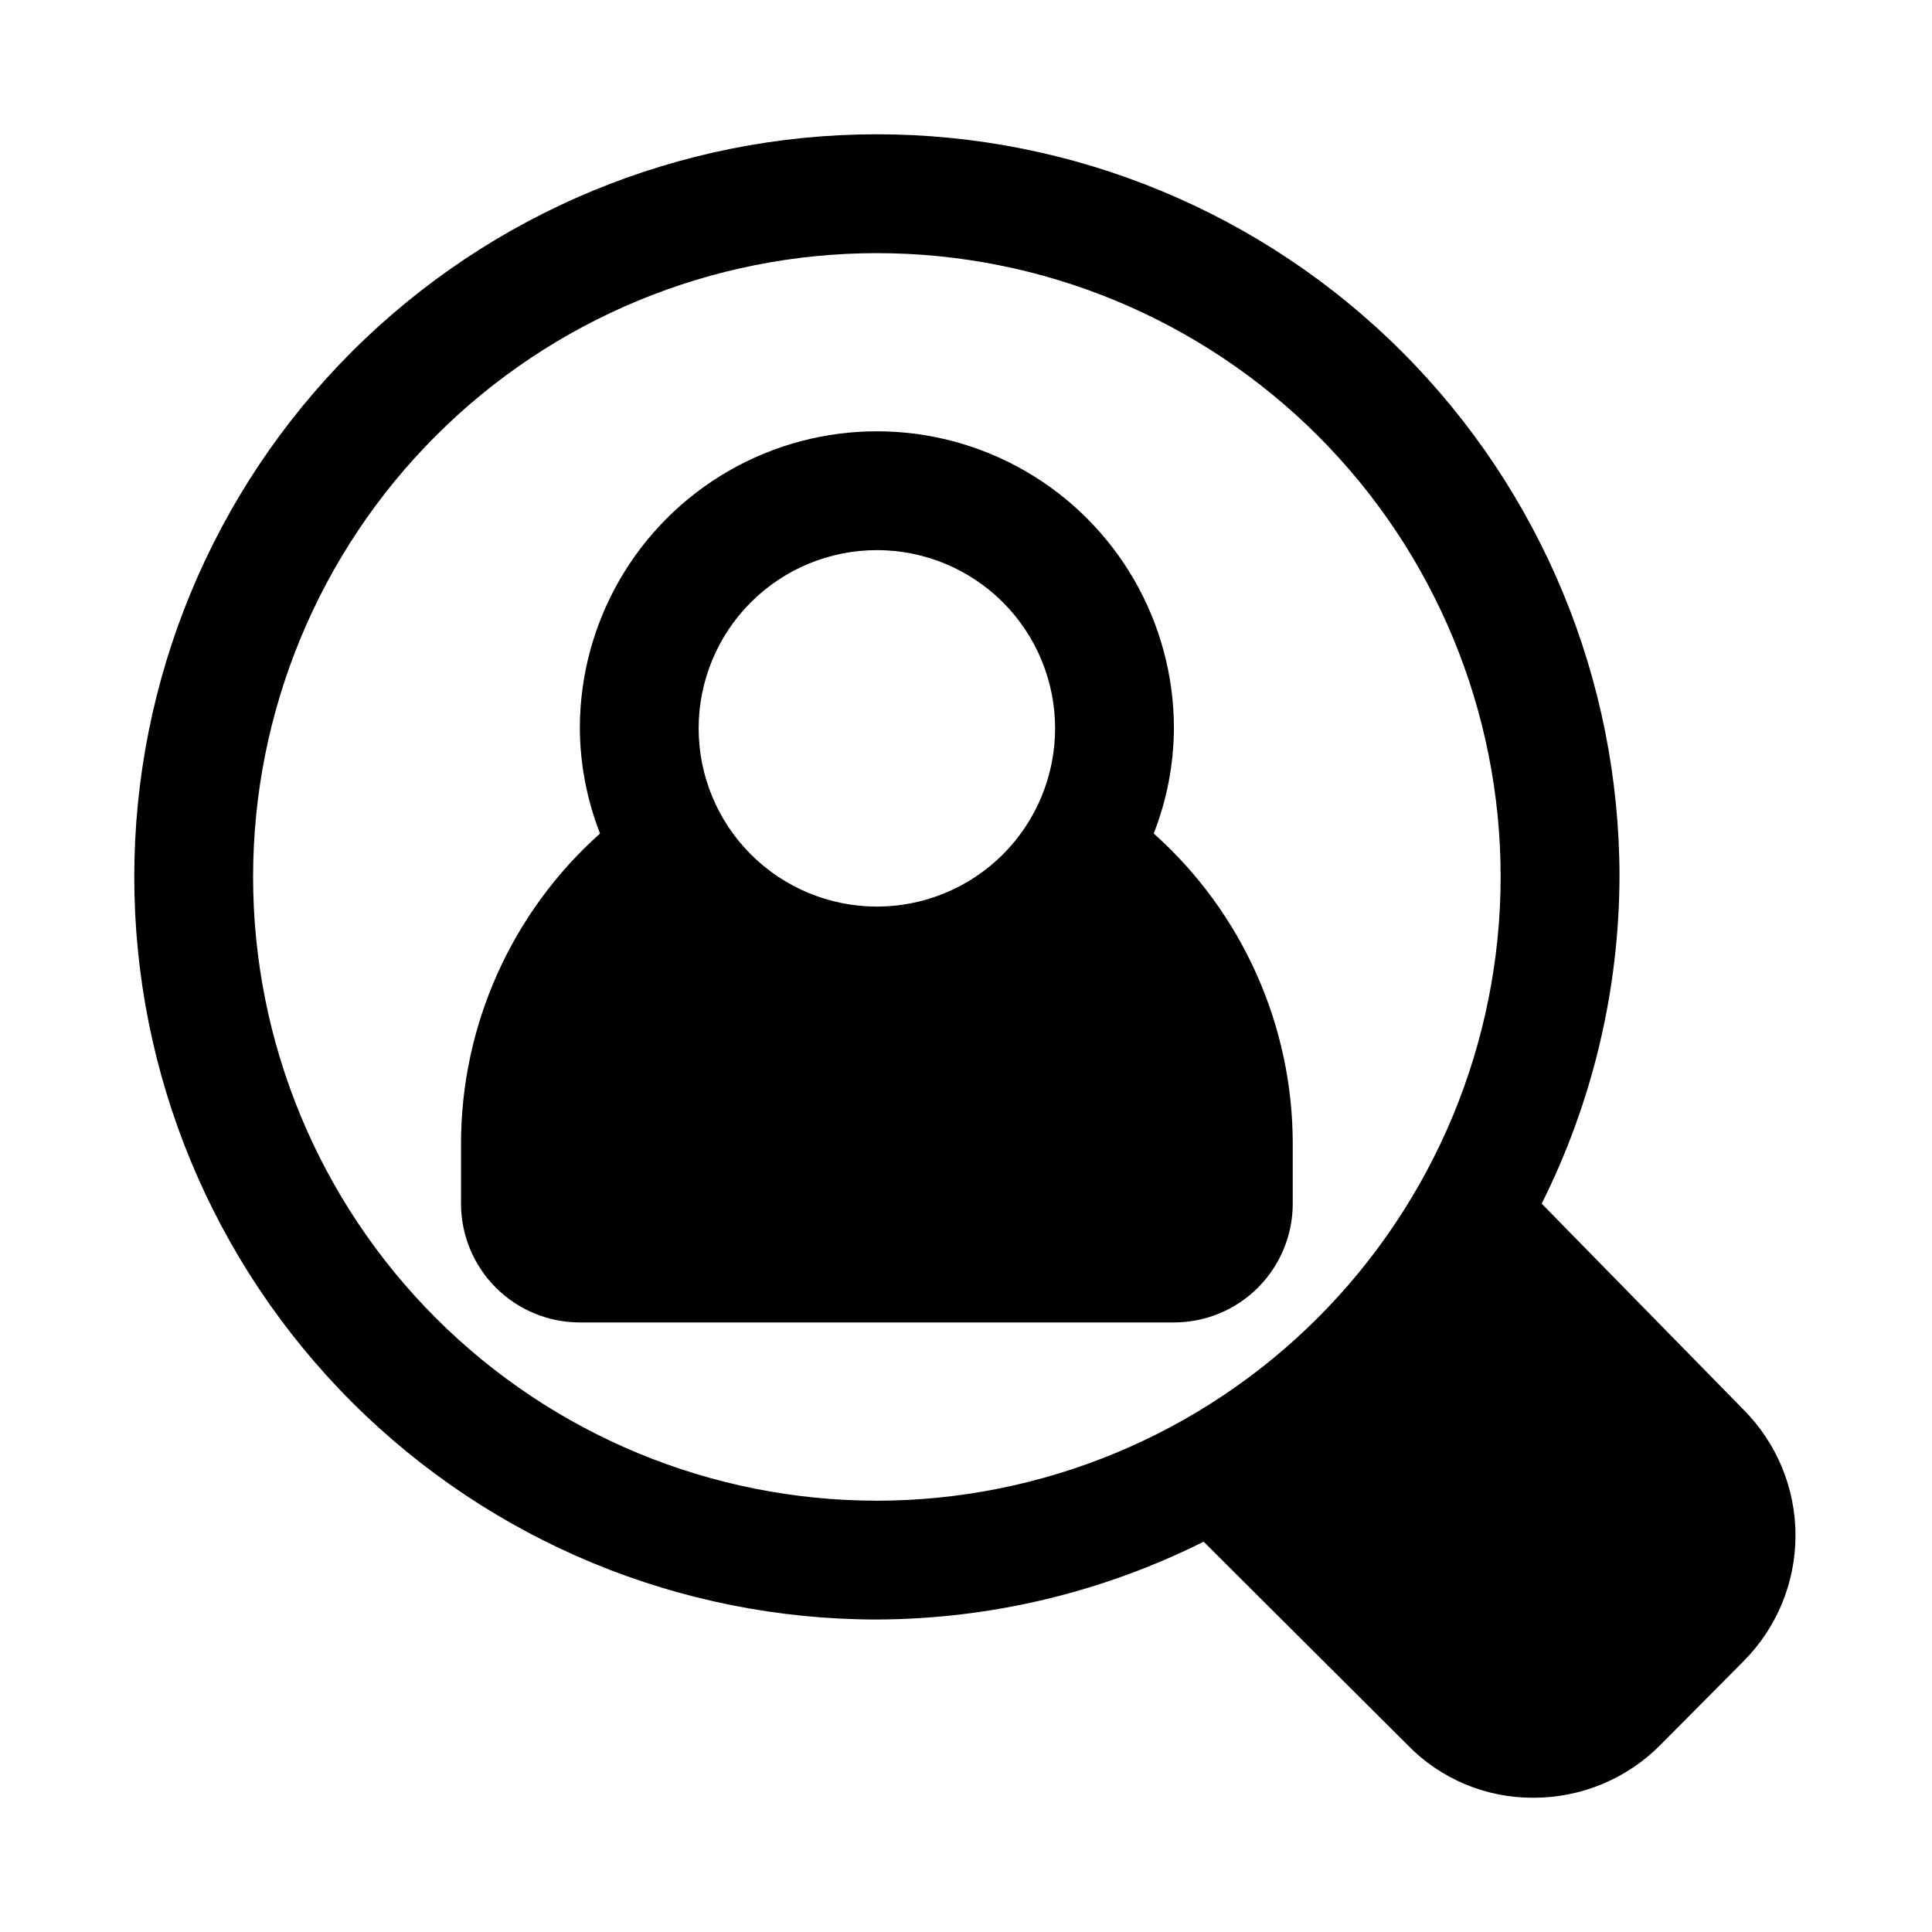 <?xml version="1.0" encoding="UTF-8"?>
<!-- Uploaded to: SVG Repo, www.svgrepo.com, Generator: SVG Repo Mixer Tools -->
<svg fill="#000000" width="800px" height="800px" version="1.1" viewBox="144 144 512 512" xmlns="http://www.w3.org/2000/svg">
 <g>
  <path d="m552.56 462.98c13.461-26.891 20.52-56.527 20.625-86.594 0-52.195-20.734-102.25-57.641-139.16-36.91-36.906-86.965-57.641-139.16-57.641-52.195 0-102.25 20.734-139.16 57.641s-57.641 86.965-57.641 139.16c0 52.195 20.734 102.25 57.641 139.16 36.906 36.906 86.965 57.641 139.16 57.641 30.066-0.105 59.703-7.164 86.594-20.625l54.004 53.844h-0.004c8.754 9.023 20.809 14.086 33.379 14.012 12.574 0.031 24.645-4.953 33.535-13.855l22.043-22.199h-0.004c8.895-8.859 13.895-20.898 13.895-33.453s-5-24.594-13.895-33.457zm-176.18 78.719c-43.844 0-85.891-17.418-116.89-48.418-31-31.004-48.418-73.051-48.418-116.89s17.418-85.891 48.418-116.89c31.004-31 73.051-48.418 116.89-48.418s85.891 17.418 116.89 48.418c31 31.004 48.418 73.051 48.418 116.89-0.043 43.832-17.473 85.855-48.465 116.85-30.992 30.992-73.016 48.422-116.85 48.465z"/>
  <path d="m449.75 364.89c3.481-8.883 5.297-18.328 5.352-27.867 0-28.125-15.004-54.113-39.359-68.176-24.355-14.062-54.363-14.062-78.719 0-24.355 14.062-39.359 40.051-39.359 68.176 0.055 9.539 1.871 18.984 5.352 27.867-23.465 20.934-36.871 50.895-36.84 82.34v15.746c0 8.348 3.316 16.359 9.223 22.262 5.902 5.906 13.914 9.223 22.266 9.223h157.44-0.004c8.352 0 16.363-3.316 22.266-9.223 5.906-5.902 9.223-13.914 9.223-22.262v-15.746c0.031-31.445-13.375-61.406-36.84-82.34zm-73.367 19.363c-12.527 0-24.539-4.977-33.398-13.832-8.859-8.859-13.836-20.871-13.836-33.398 0-12.527 4.977-24.543 13.836-33.398 8.859-8.859 20.871-13.836 33.398-13.836 12.527 0 24.539 4.977 33.398 13.836 8.855 8.855 13.832 20.871 13.832 33.398 0 12.527-4.977 24.539-13.832 33.398-8.859 8.855-20.871 13.832-33.398 13.832z"/>
 </g>
</svg>